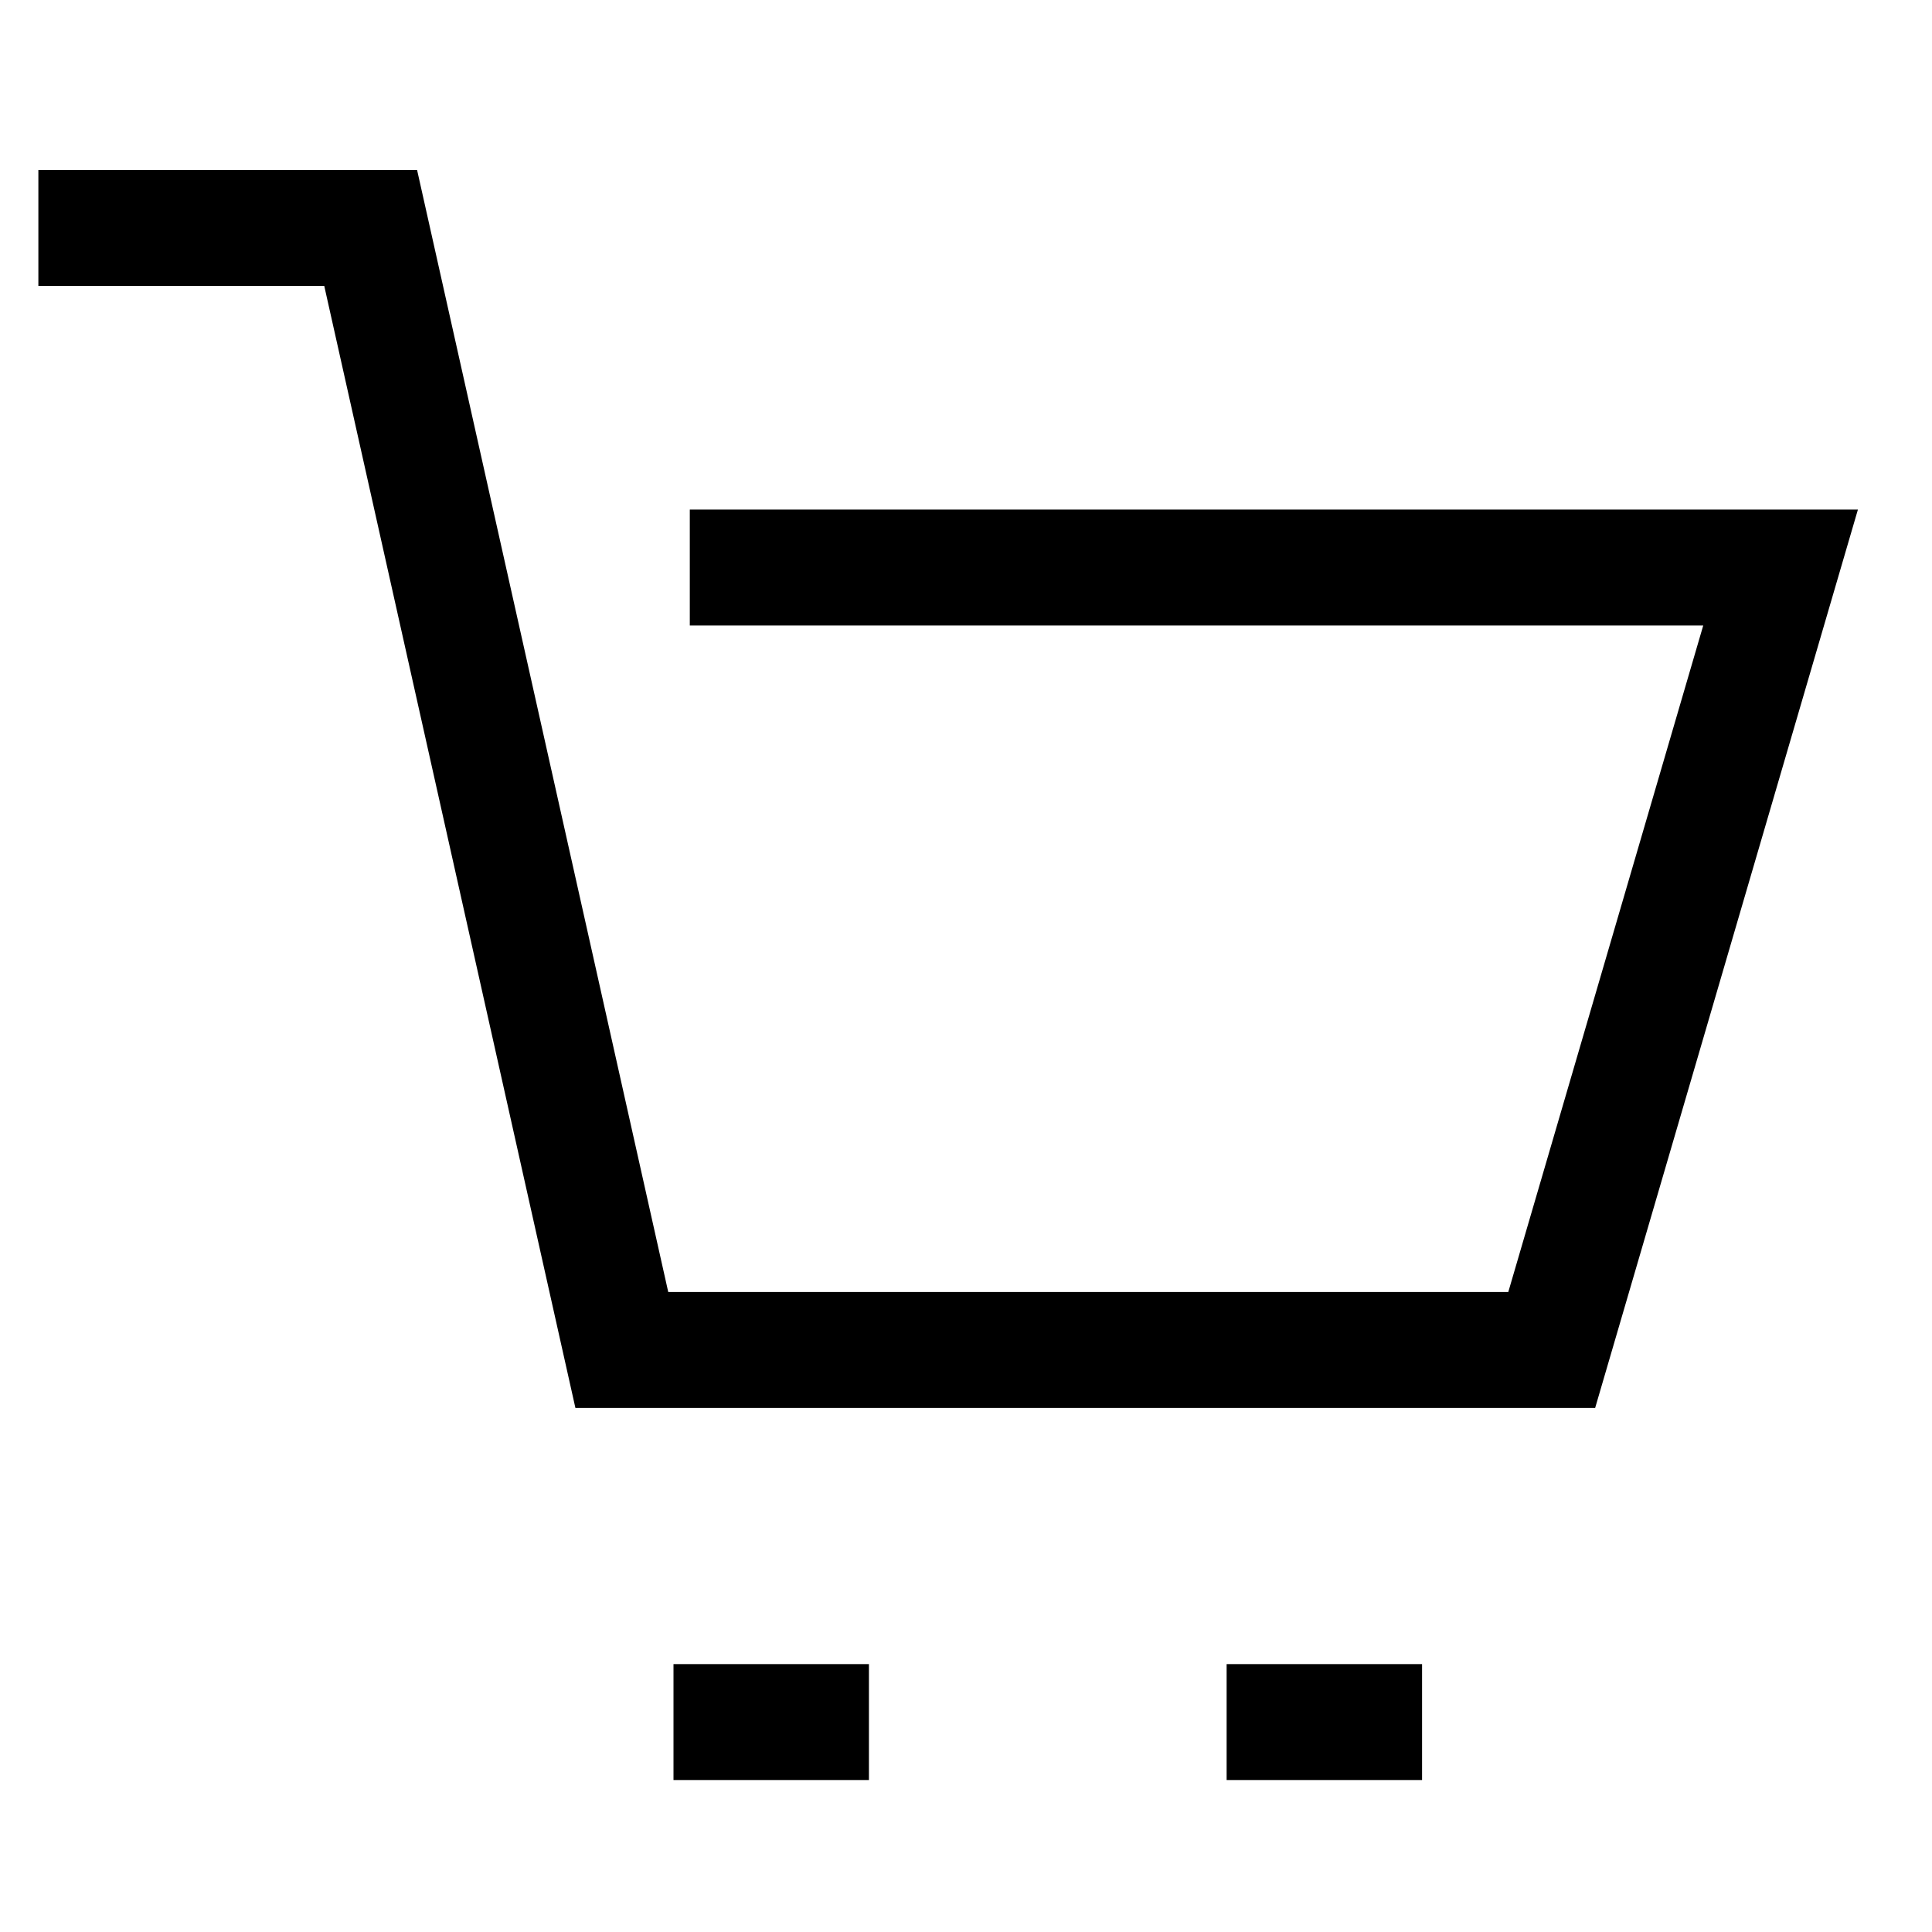 <svg xmlns="http://www.w3.org/2000/svg" xmlns:xlink="http://www.w3.org/1999/xlink" width="50" height="50" viewBox="0 0 50 50">
  <defs>
    <clipPath id="clip-path">
      <rect id="Rectangle_61279" data-name="Rectangle 61279" width="50" height="50" transform="translate(98 1580)" fill="#b5b5b5"/>
    </clipPath>
  </defs>
  <g id="E-commerce_Website_Design" data-name="E-commerce Website Design" transform="translate(-98 -1580)" clip-path="url(#clip-path)">
    <g id="Group_235870" data-name="Group 235870" transform="translate(-605.648 687.95)">
      <path id="Path_145731" data-name="Path 145731" d="M788.5,380.738h28.229l-5.923,20.25H786.741l-6.5-29.038h-8.6" transform="translate(-67 526)" fill="none" stroke="#000" stroke-width="3"/>
      <line id="Line_3055" data-name="Line 3055" x2="5.058" transform="translate(721.078 936.617)" fill="none" stroke="#000" stroke-width="3"/>
      <line id="Line_3056" data-name="Line 3056" x2="5.058" transform="translate(735.393 936.617)" fill="none" stroke="#000" stroke-width="3"/>
    </g>
  </g>
</svg>

